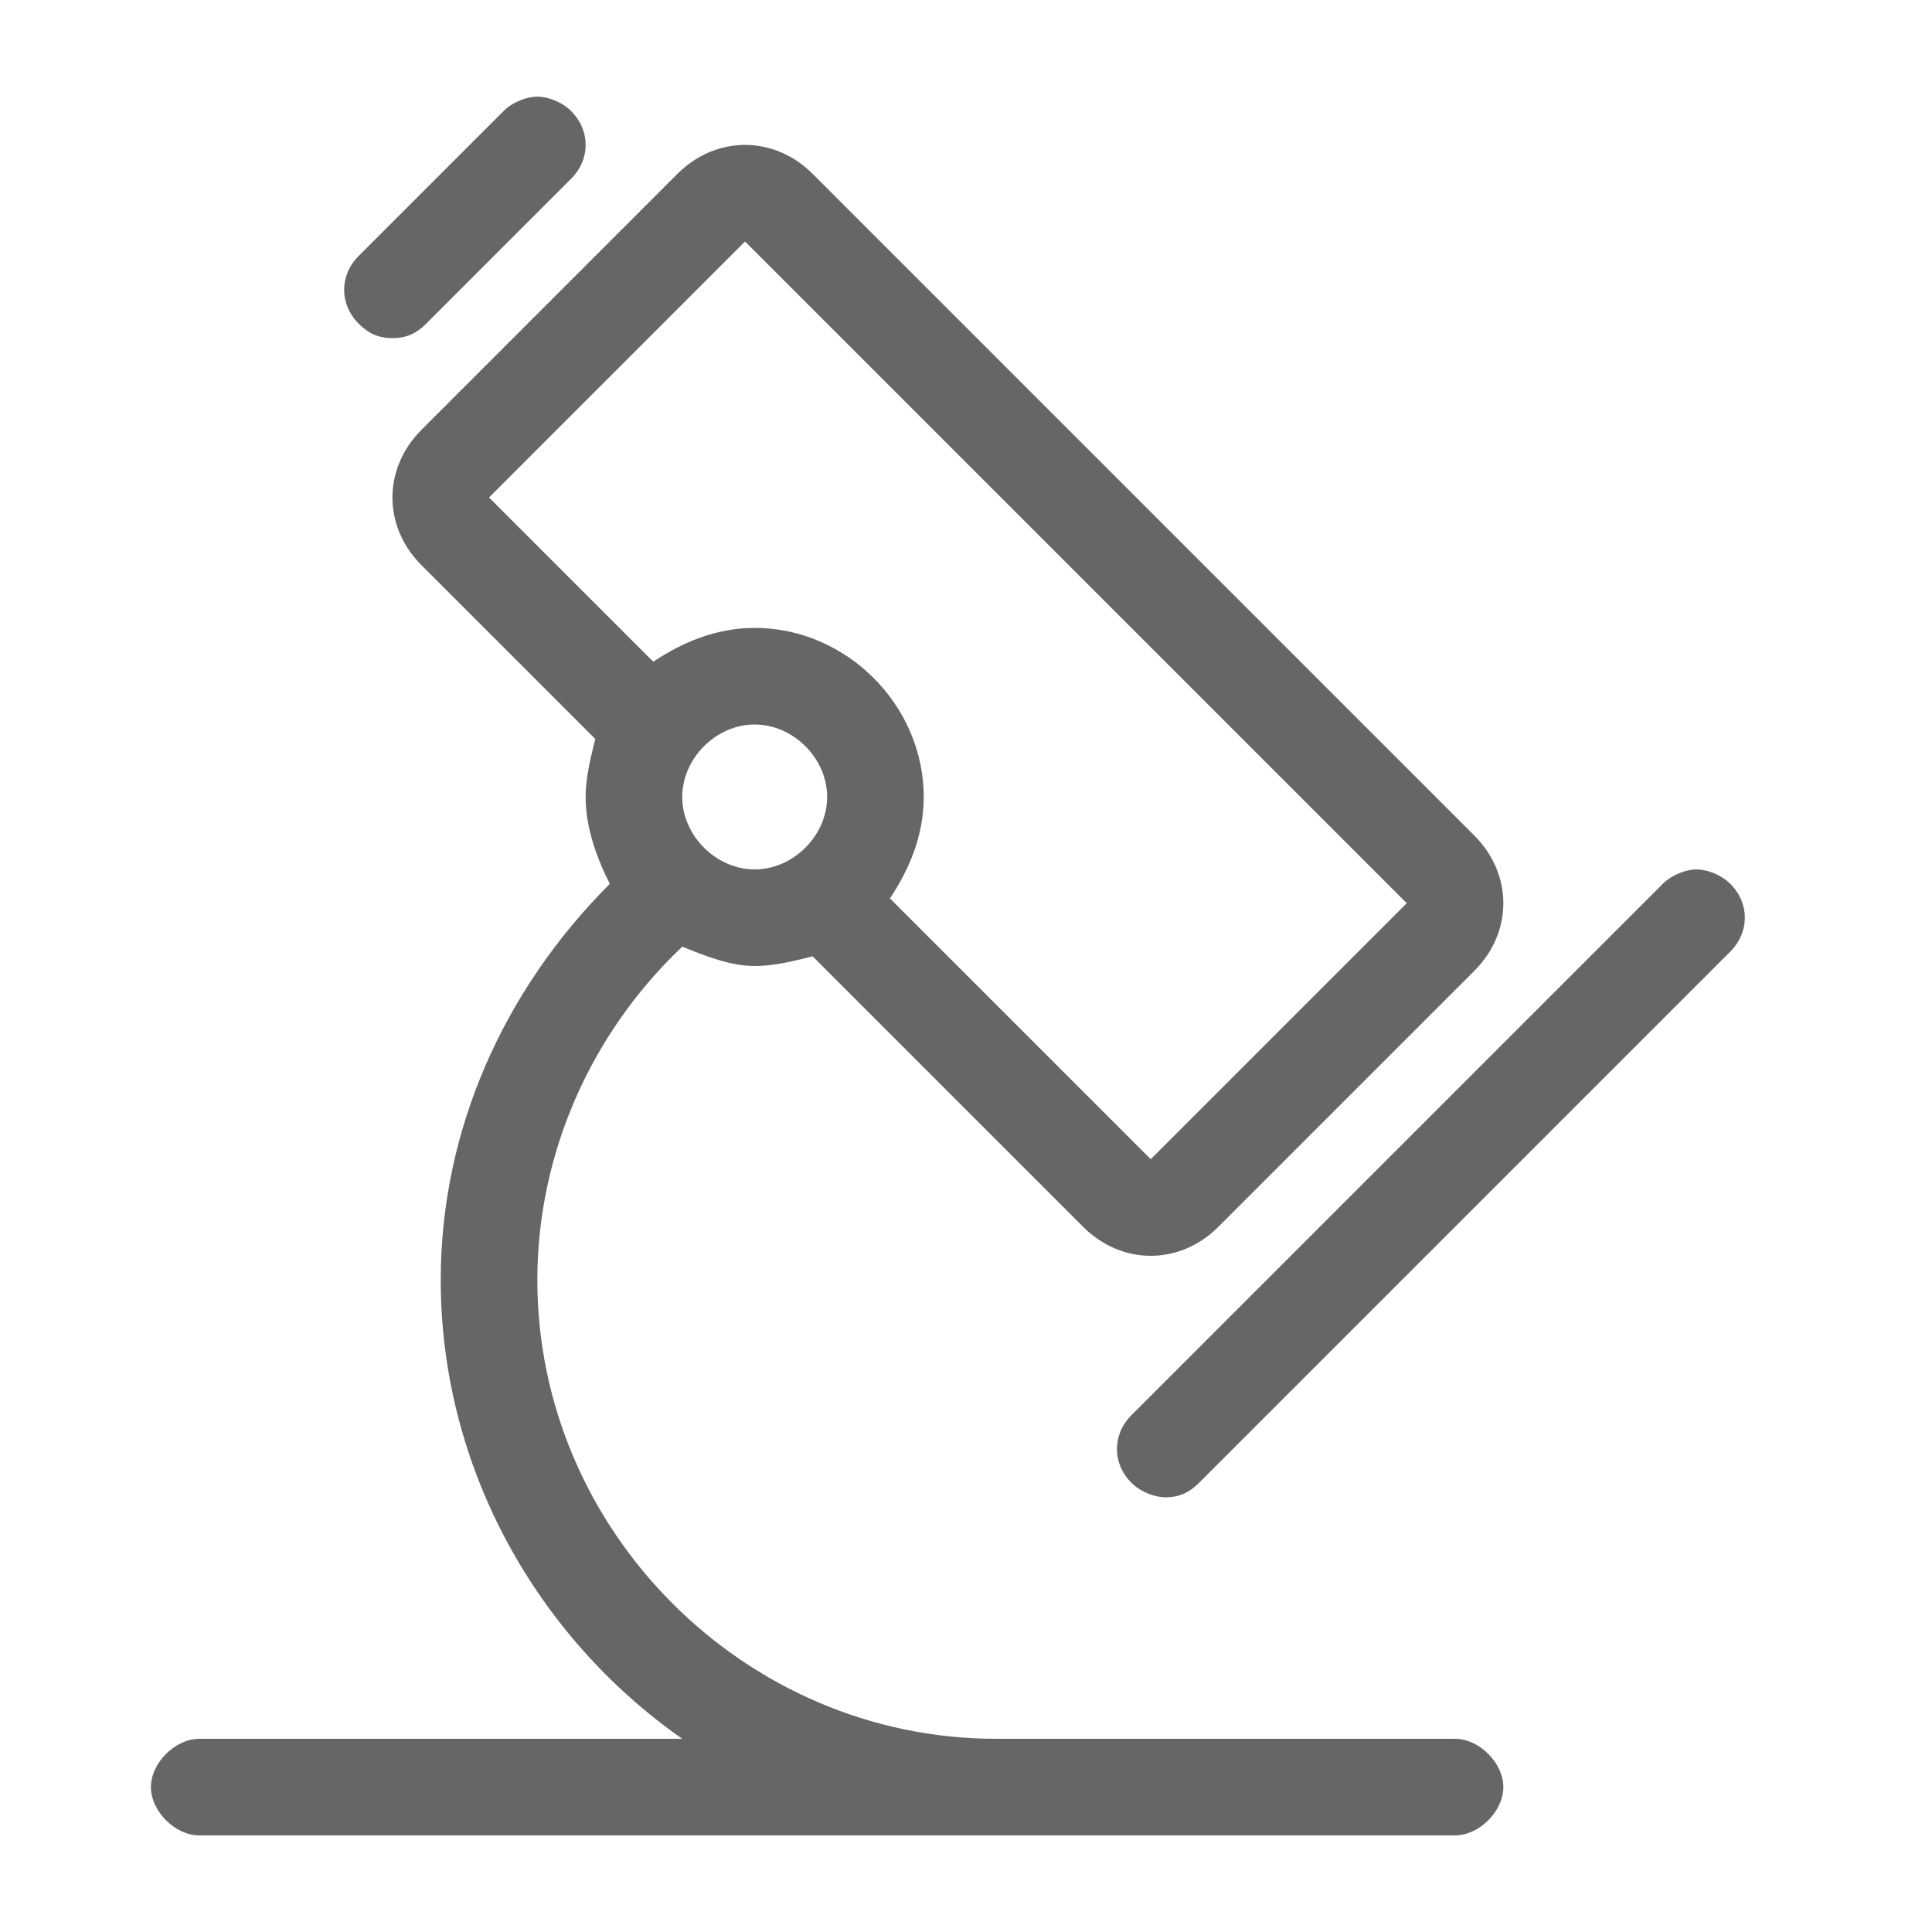 <svg width="64" height="64" viewBox="0 0 64 64" fill="none" xmlns="http://www.w3.org/2000/svg">
<g id="Frame 28">
<g id="&#230;&#152;&#190;&#229;&#190;&#174;&#233;&#149;&#156; 1">
<path id="Vector" d="M48.2 57.6H33C24.68 57.6 17.8 50.72 17.8 42.4C17.8 38.24 19.56 34.24 22.6 31.36C23.4 31.68 24.2 32 25 32C25.64 32 26.28 31.84 26.92 31.68L35.88 40.64C36.52 41.28 37.32 41.6 38.12 41.6C38.92 41.6 39.72 41.28 40.36 40.64L48.84 32.16C49.48 31.52 49.8 30.72 49.8 29.92C49.8 29.12 49.48 28.32 48.84 27.68L26.92 5.76C26.28 5.12 25.48 4.8 24.68 4.8C23.88 4.8 23.08 5.12 22.44 5.76L13.96 14.24C13.32 14.88 13 15.68 13 16.48C13 17.28 13.32 18.08 13.96 18.72L19.72 24.48C19.56 25.12 19.4 25.76 19.4 26.4C19.4 27.36 19.72 28.32 20.2 29.28C16.68 32.8 14.6 37.44 14.6 42.4C14.6 48.64 17.8 54.24 22.6 57.6H6.6C5.8 57.6 5 58.4 5 59.2C5 60 5.8 60.8 6.6 60.8H48.2C49 60.8 49.8 60 49.8 59.2C49.8 58.4 49 57.6 48.2 57.6ZM22.6 26.4C22.6 25.12 23.72 24 25 24C26.28 24 27.4 25.12 27.4 26.4C27.4 27.68 26.28 28.8 25 28.8C23.72 28.8 22.6 27.68 22.6 26.4ZM24.68 8L46.6 29.92L38.12 38.4L29.48 29.76C30.12 28.8 30.6 27.68 30.6 26.4C30.6 23.36 28.04 20.8 25 20.8C23.72 20.8 22.6 21.28 21.64 21.92L16.2 16.48L24.68 8Z" fill="#666666"/>
<path id="Vector_2" d="M57.32 29.28C57 28.96 56.52 28.8 56.2 28.8C55.88 28.8 55.4 28.96 55.08 29.28L37.48 46.88C36.84 47.52 36.84 48.48 37.48 49.12C37.8 49.44 38.28 49.6 38.6 49.6C39.08 49.6 39.4 49.44 39.72 49.12L57.32 31.52C57.96 30.88 57.96 29.92 57.32 29.28ZM13 11.2C13.48 11.2 13.8 11.04 14.12 10.72L18.92 5.92C19.56 5.28 19.56 4.32 18.92 3.68C18.6 3.36 18.12 3.2 17.8 3.2C17.48 3.2 17 3.36 16.68 3.68L11.88 8.48C11.24 9.12 11.24 10.08 11.88 10.72C12.2 11.04 12.52 11.2 13 11.2Z" fill="#666666"/>
</g>
</g>
</svg>

